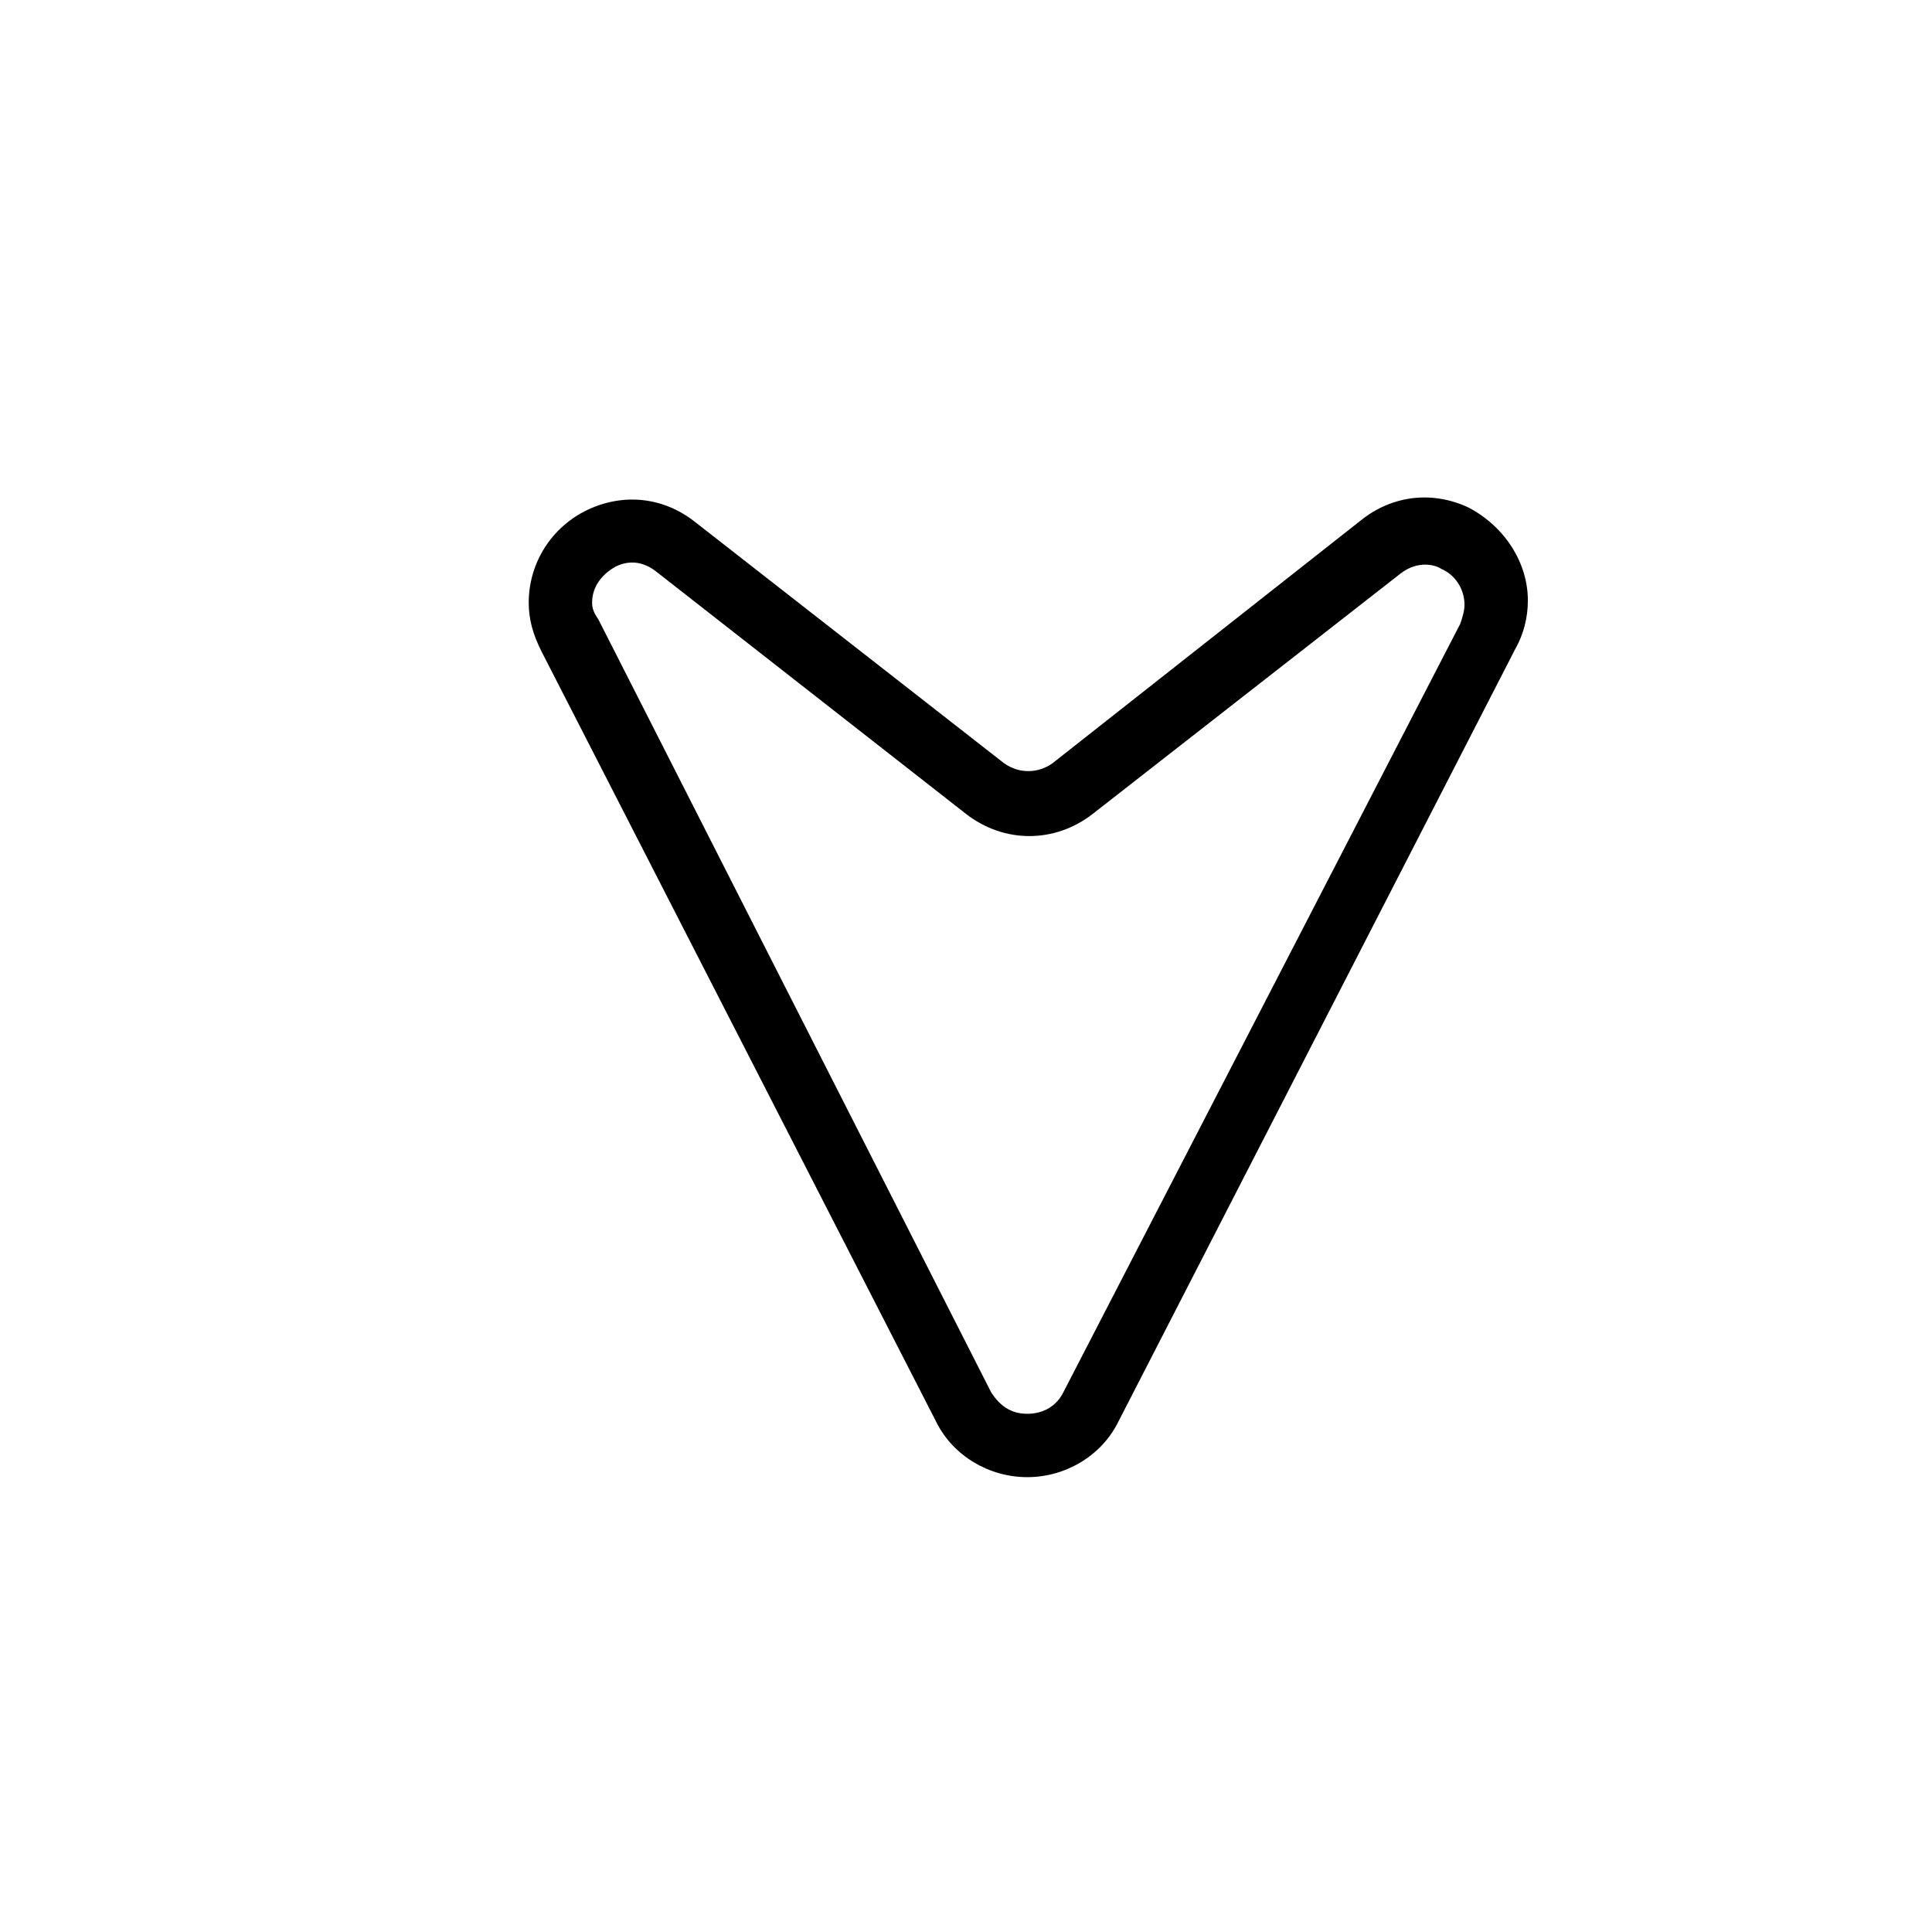 <?xml version="1.0" encoding="UTF-8"?>
<!-- Uploaded to: ICON Repo, www.svgrepo.com, Generator: ICON Repo Mixer Tools -->
<svg fill="#000000" width="800px" height="800px" version="1.1" viewBox="144 144 512 512" xmlns="http://www.w3.org/2000/svg">
 <path d="m284.12 303.71c0 4.477 1.121 8.398 3.359 12.875l104.68 204.32c4.477 8.957 13.996 14.555 24.07 14.555 10.078 0 19.594-5.598 24.07-14.555l105.24-204.88c2.238-3.918 3.359-8.398 3.359-12.875 0-10.078-6.156-19.594-15.676-24.629-9.516-4.477-20.152-3.359-28.551 3.359l-81.727 64.371c-3.918 2.801-8.957 2.801-12.875 0l-81.73-63.816c-8.398-6.719-19.031-7.836-28.551-3.359-9.512 4.481-15.672 13.996-15.672 24.633zm16.793 0c0-3.918 2.238-7.277 6.156-9.516 2.238-1.121 6.156-2.238 10.637 1.121l82.293 64.375c10.078 7.836 23.512 7.836 33.586 0l81.73-63.816c4.477-3.359 8.957-2.238 10.637-1.121 3.918 1.68 6.156 5.598 6.156 9.516 0 1.68-0.559 3.359-1.121 5.039l-105.24 203.76c-1.68 3.359-5.039 5.598-9.516 5.598s-7.277-2.238-9.516-5.598l-104.12-204.88c-1.117-1.676-1.68-2.797-1.68-4.477z"/>
</svg>